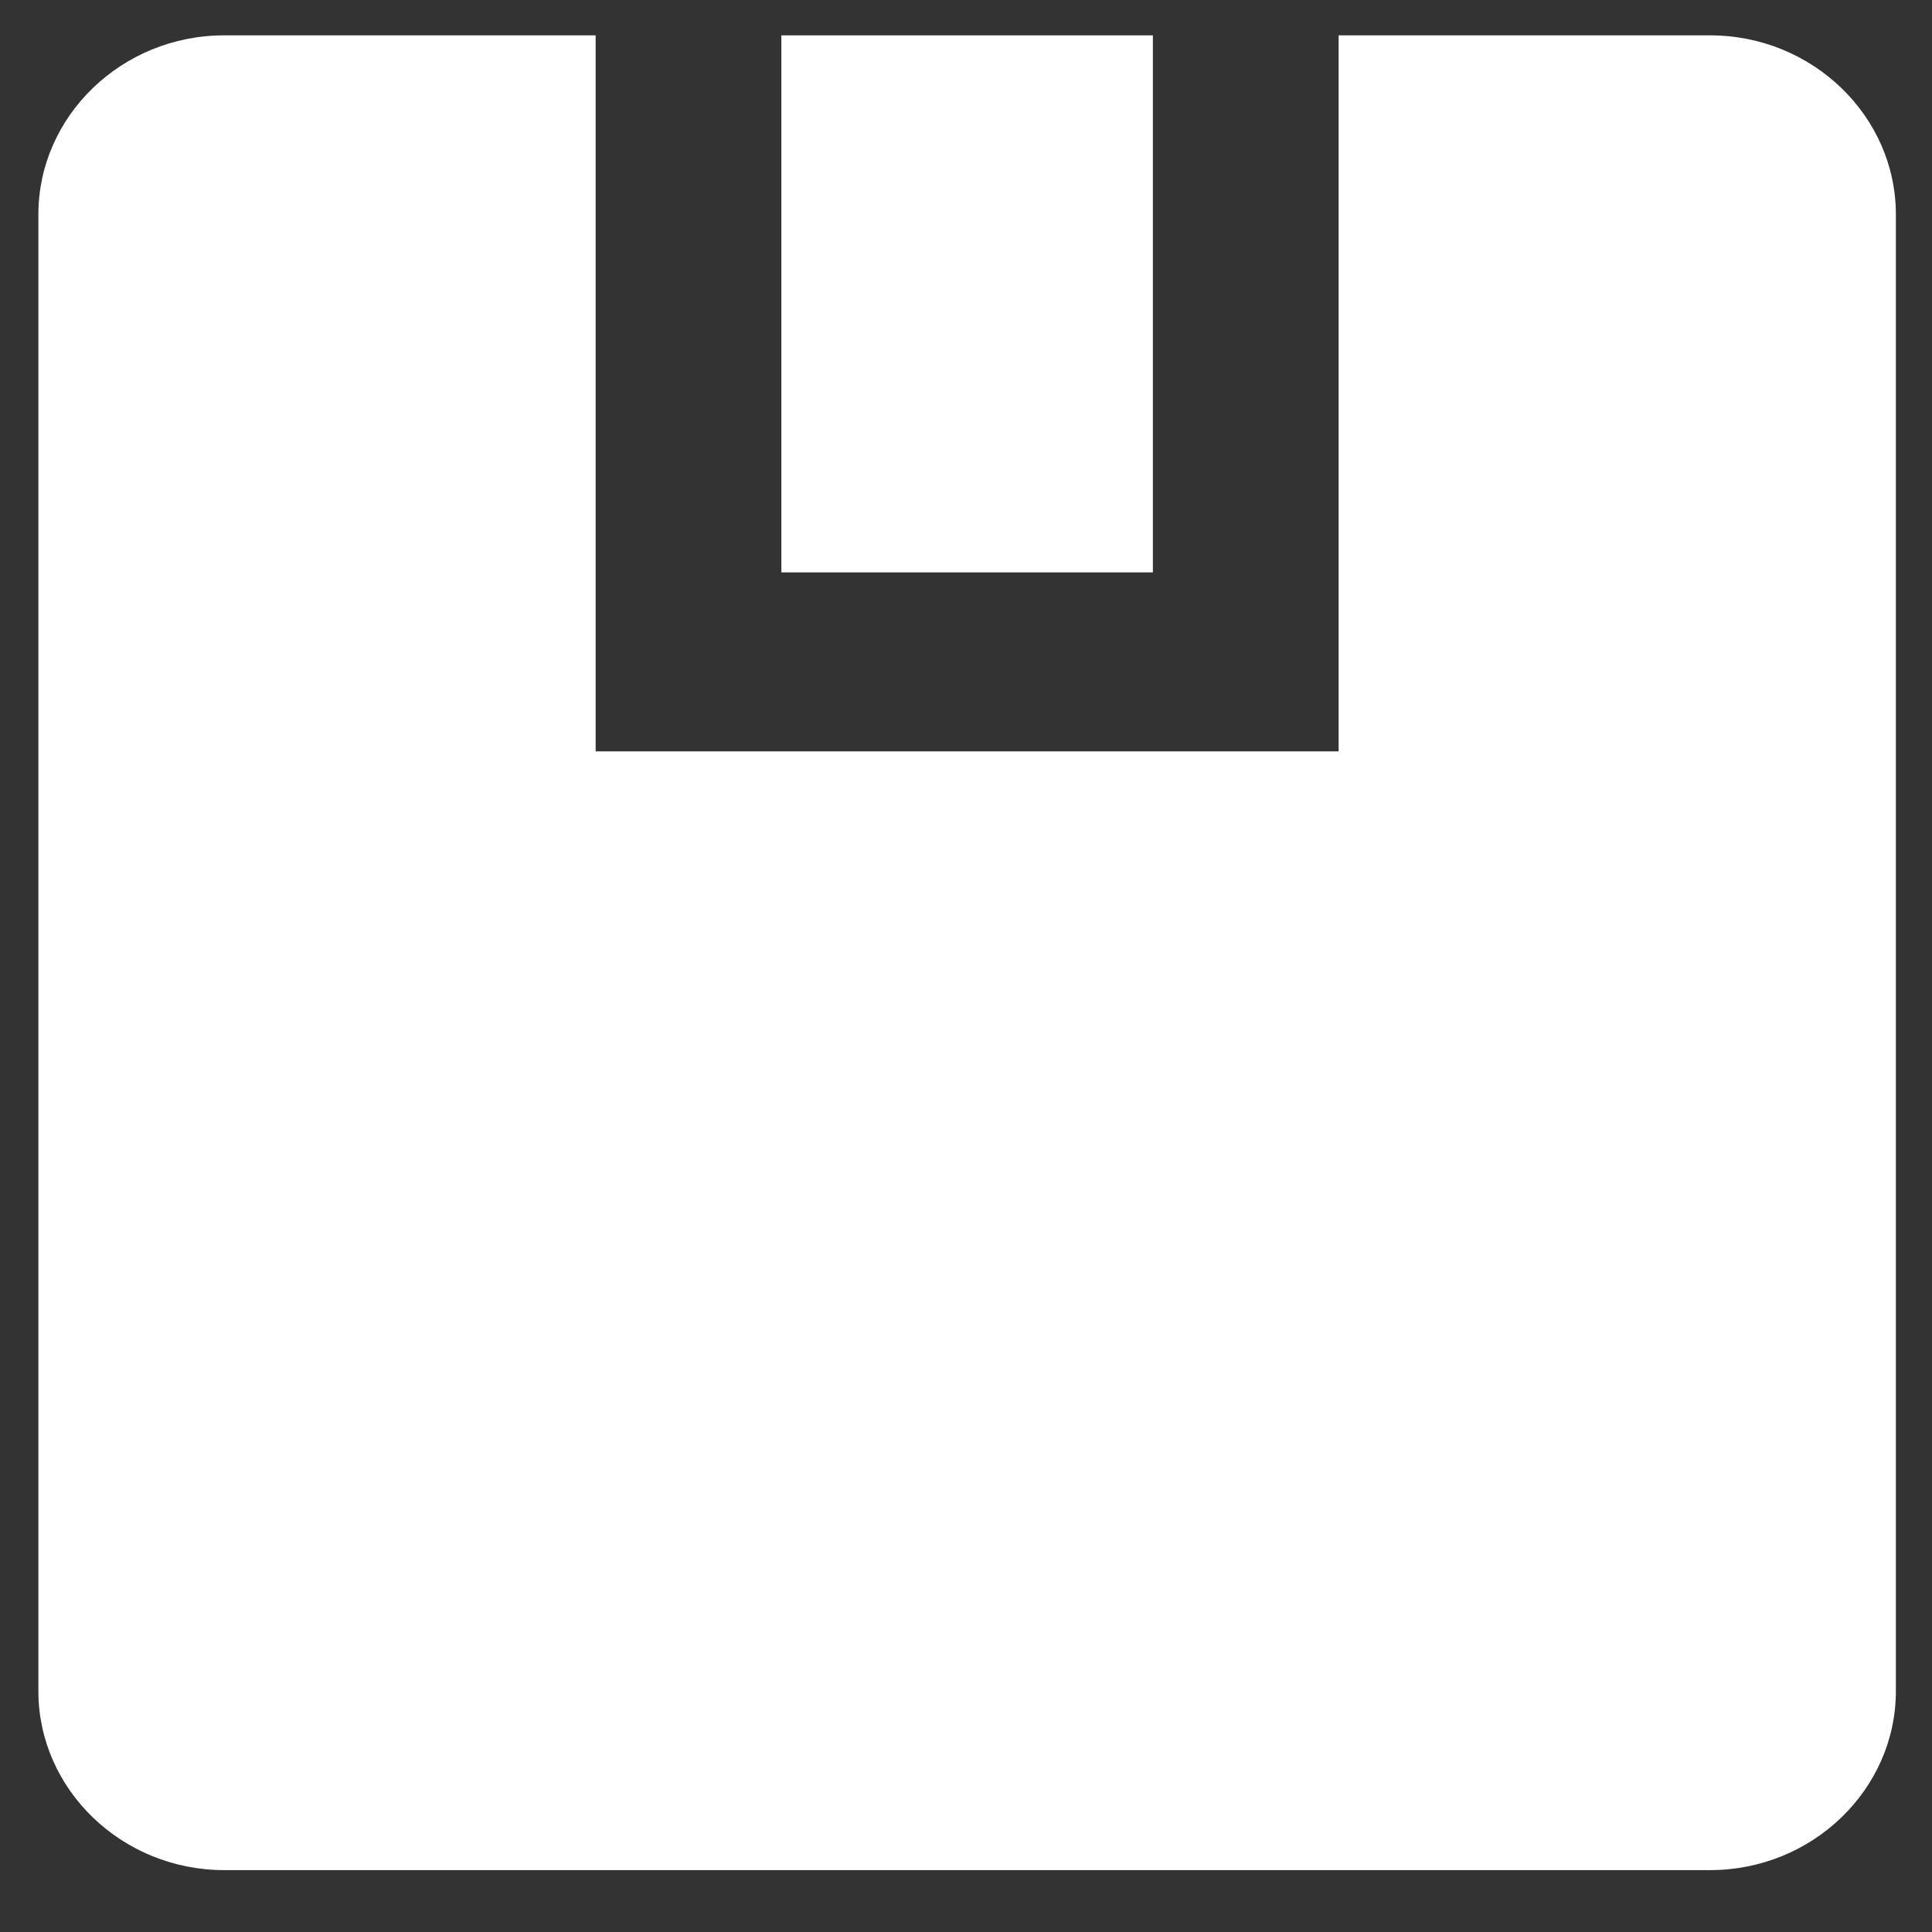 <?xml version="1.0" encoding="UTF-8"?> <svg xmlns="http://www.w3.org/2000/svg" width="30" height="30" viewBox="0 0 30 30" fill="none"><rect x="0" y="0" width="30" height="30" fill="#333333" stroke="none"/><path d="M0.596 26.26C0.596 27.788 1.894 29.039 3.48 29.039H26.555C28.141 29.039 29.439 27.788 29.439 26.26V3.329C29.439 1.8 28.141 0.549 26.555 0.549H20.786V11.667H9.249V0.549H3.48C1.894 0.549 0.596 1.8 0.596 3.329V26.26Z" fill="white"></path><path d="M17.902 0.549H12.133V8.888H17.902V0.549Z" fill="white"></path></svg> 